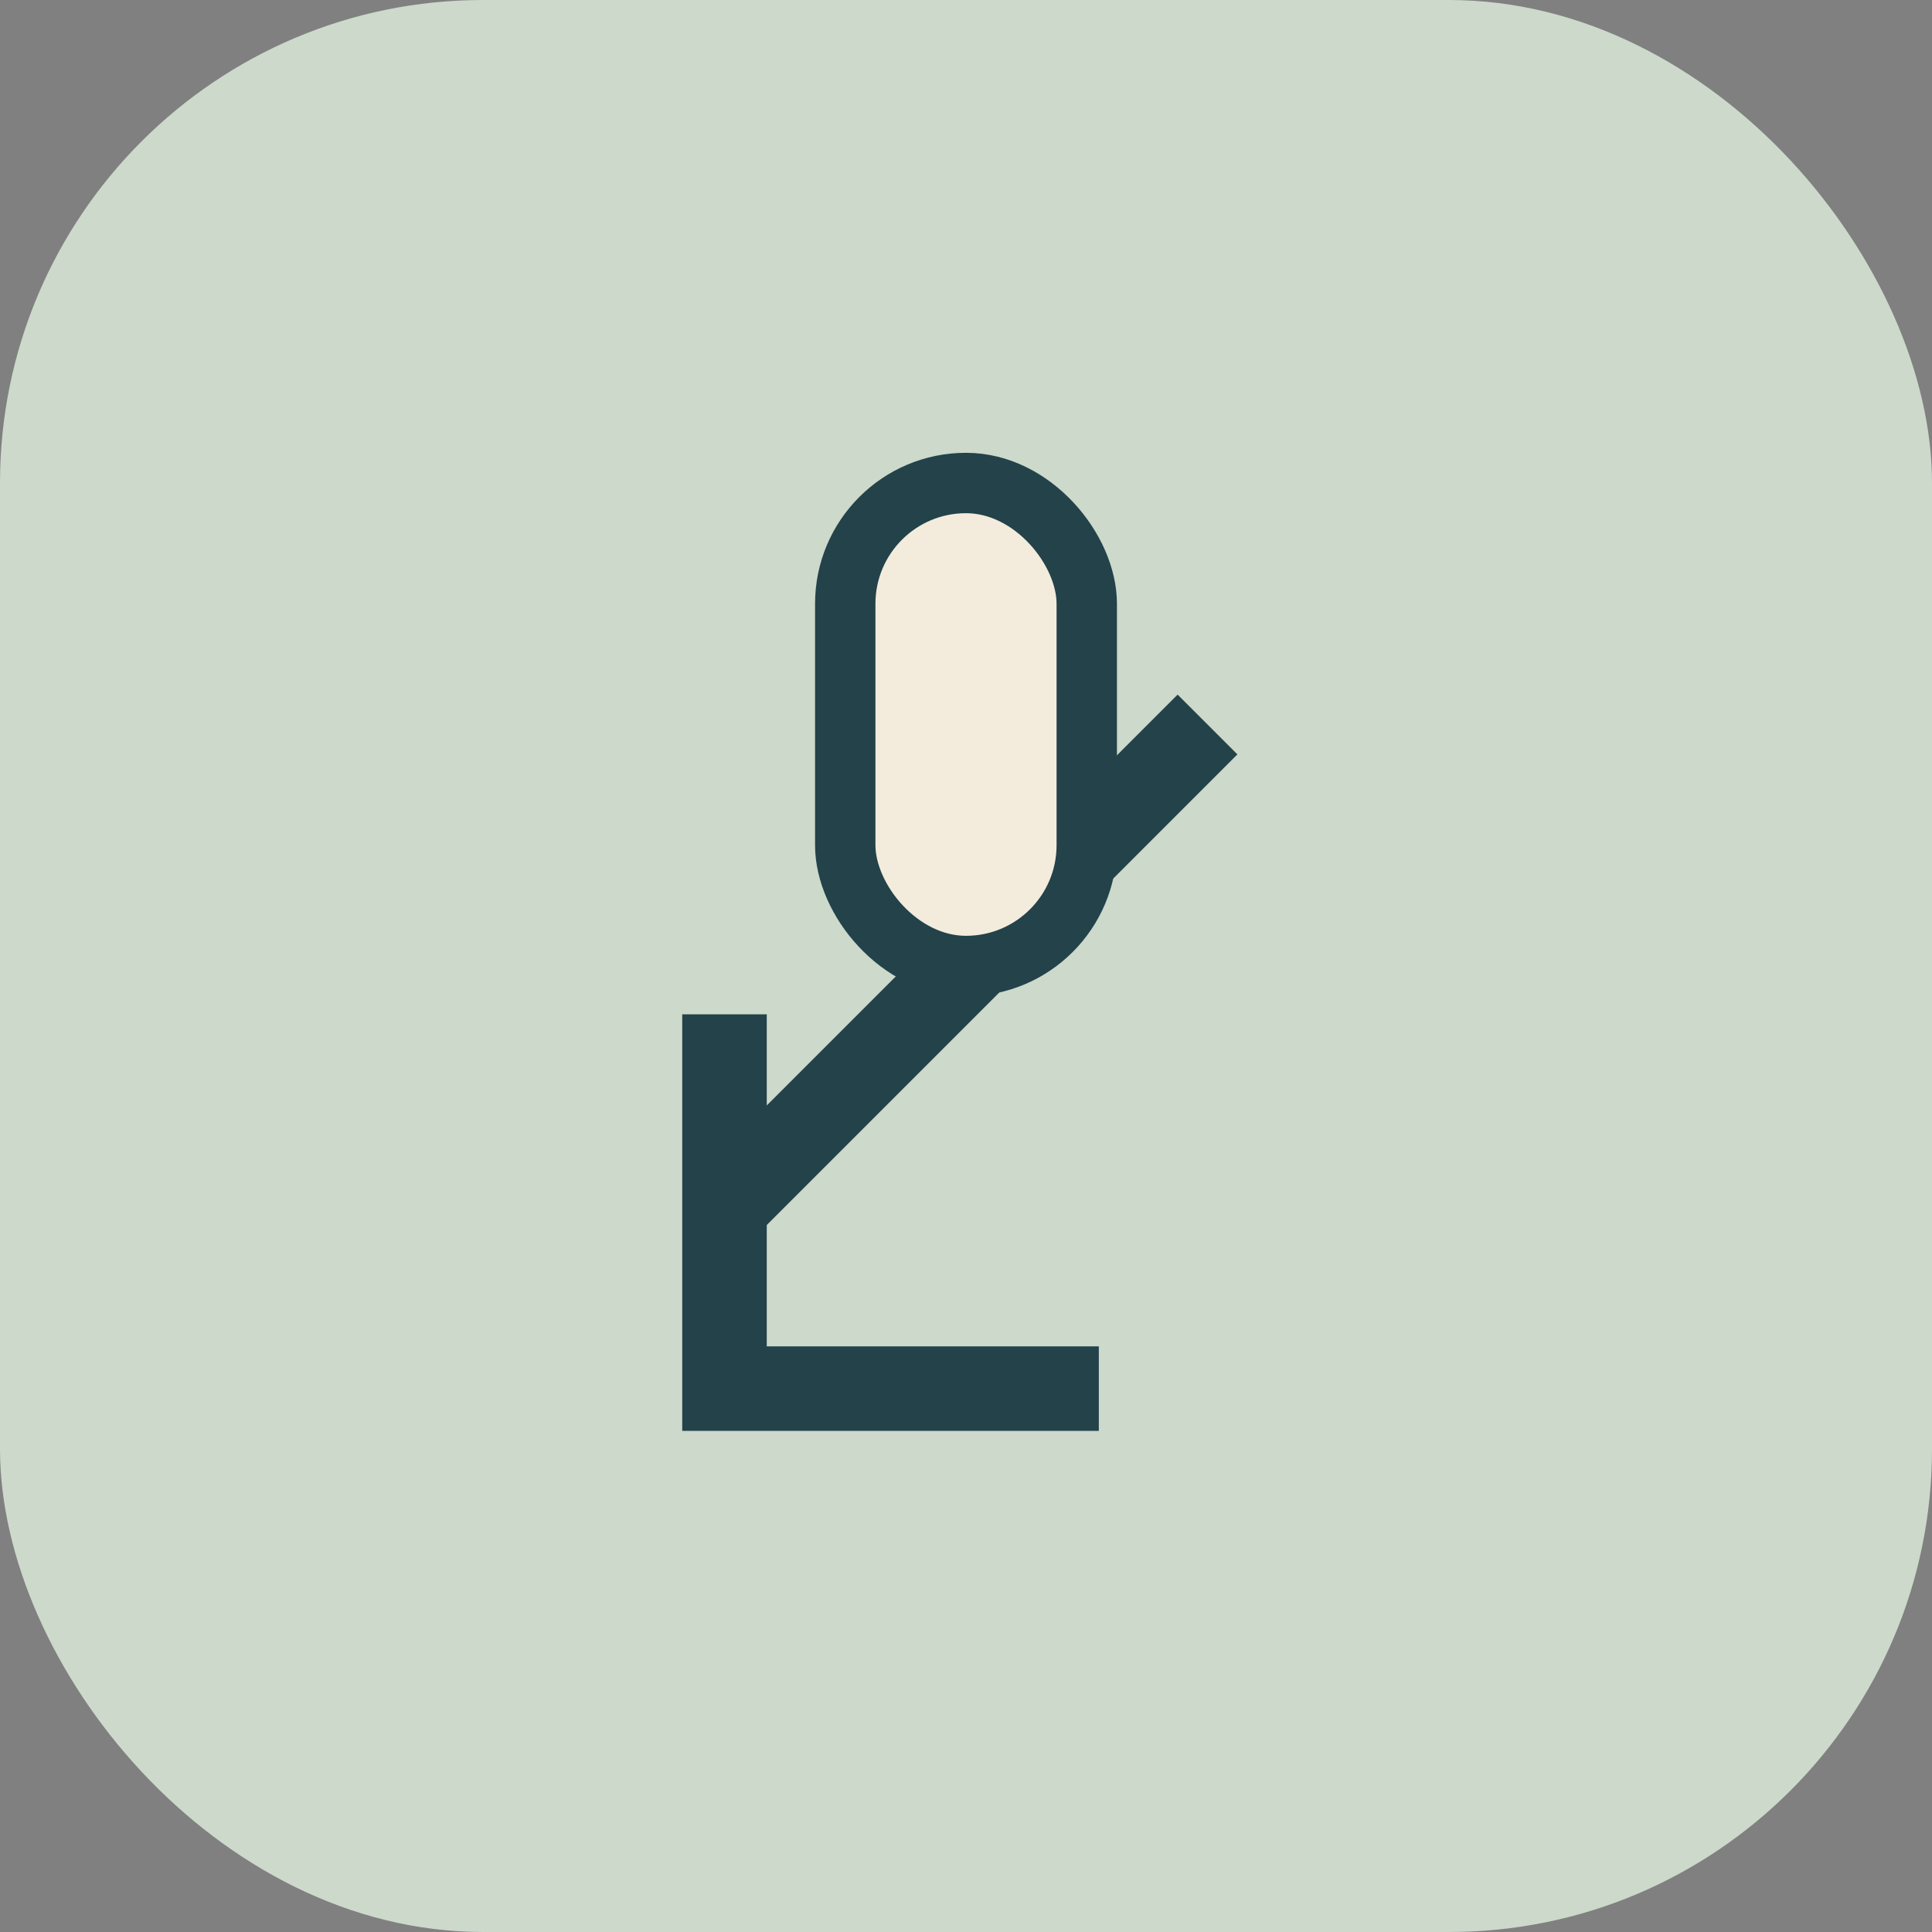 <?xml version="1.0" encoding="UTF-8"?>
<svg xmlns="http://www.w3.org/2000/svg" width="32" height="32" viewBox="0 0 32 32"><rect x="0" y="0" width="32" height="32" fill="#808080" stroke="none"/><rect width="32" height="32" rx="8" fill="#CCD9CB"/><path d="M20 12l-8 8M12 16.8V23h6.2" stroke="#23424A" stroke-width="1.4" fill="none"/><rect x="14" y="8" width="4" height="8" rx="2" fill="#F3EBDC" stroke="#23424A" stroke-width="1"/></svg>